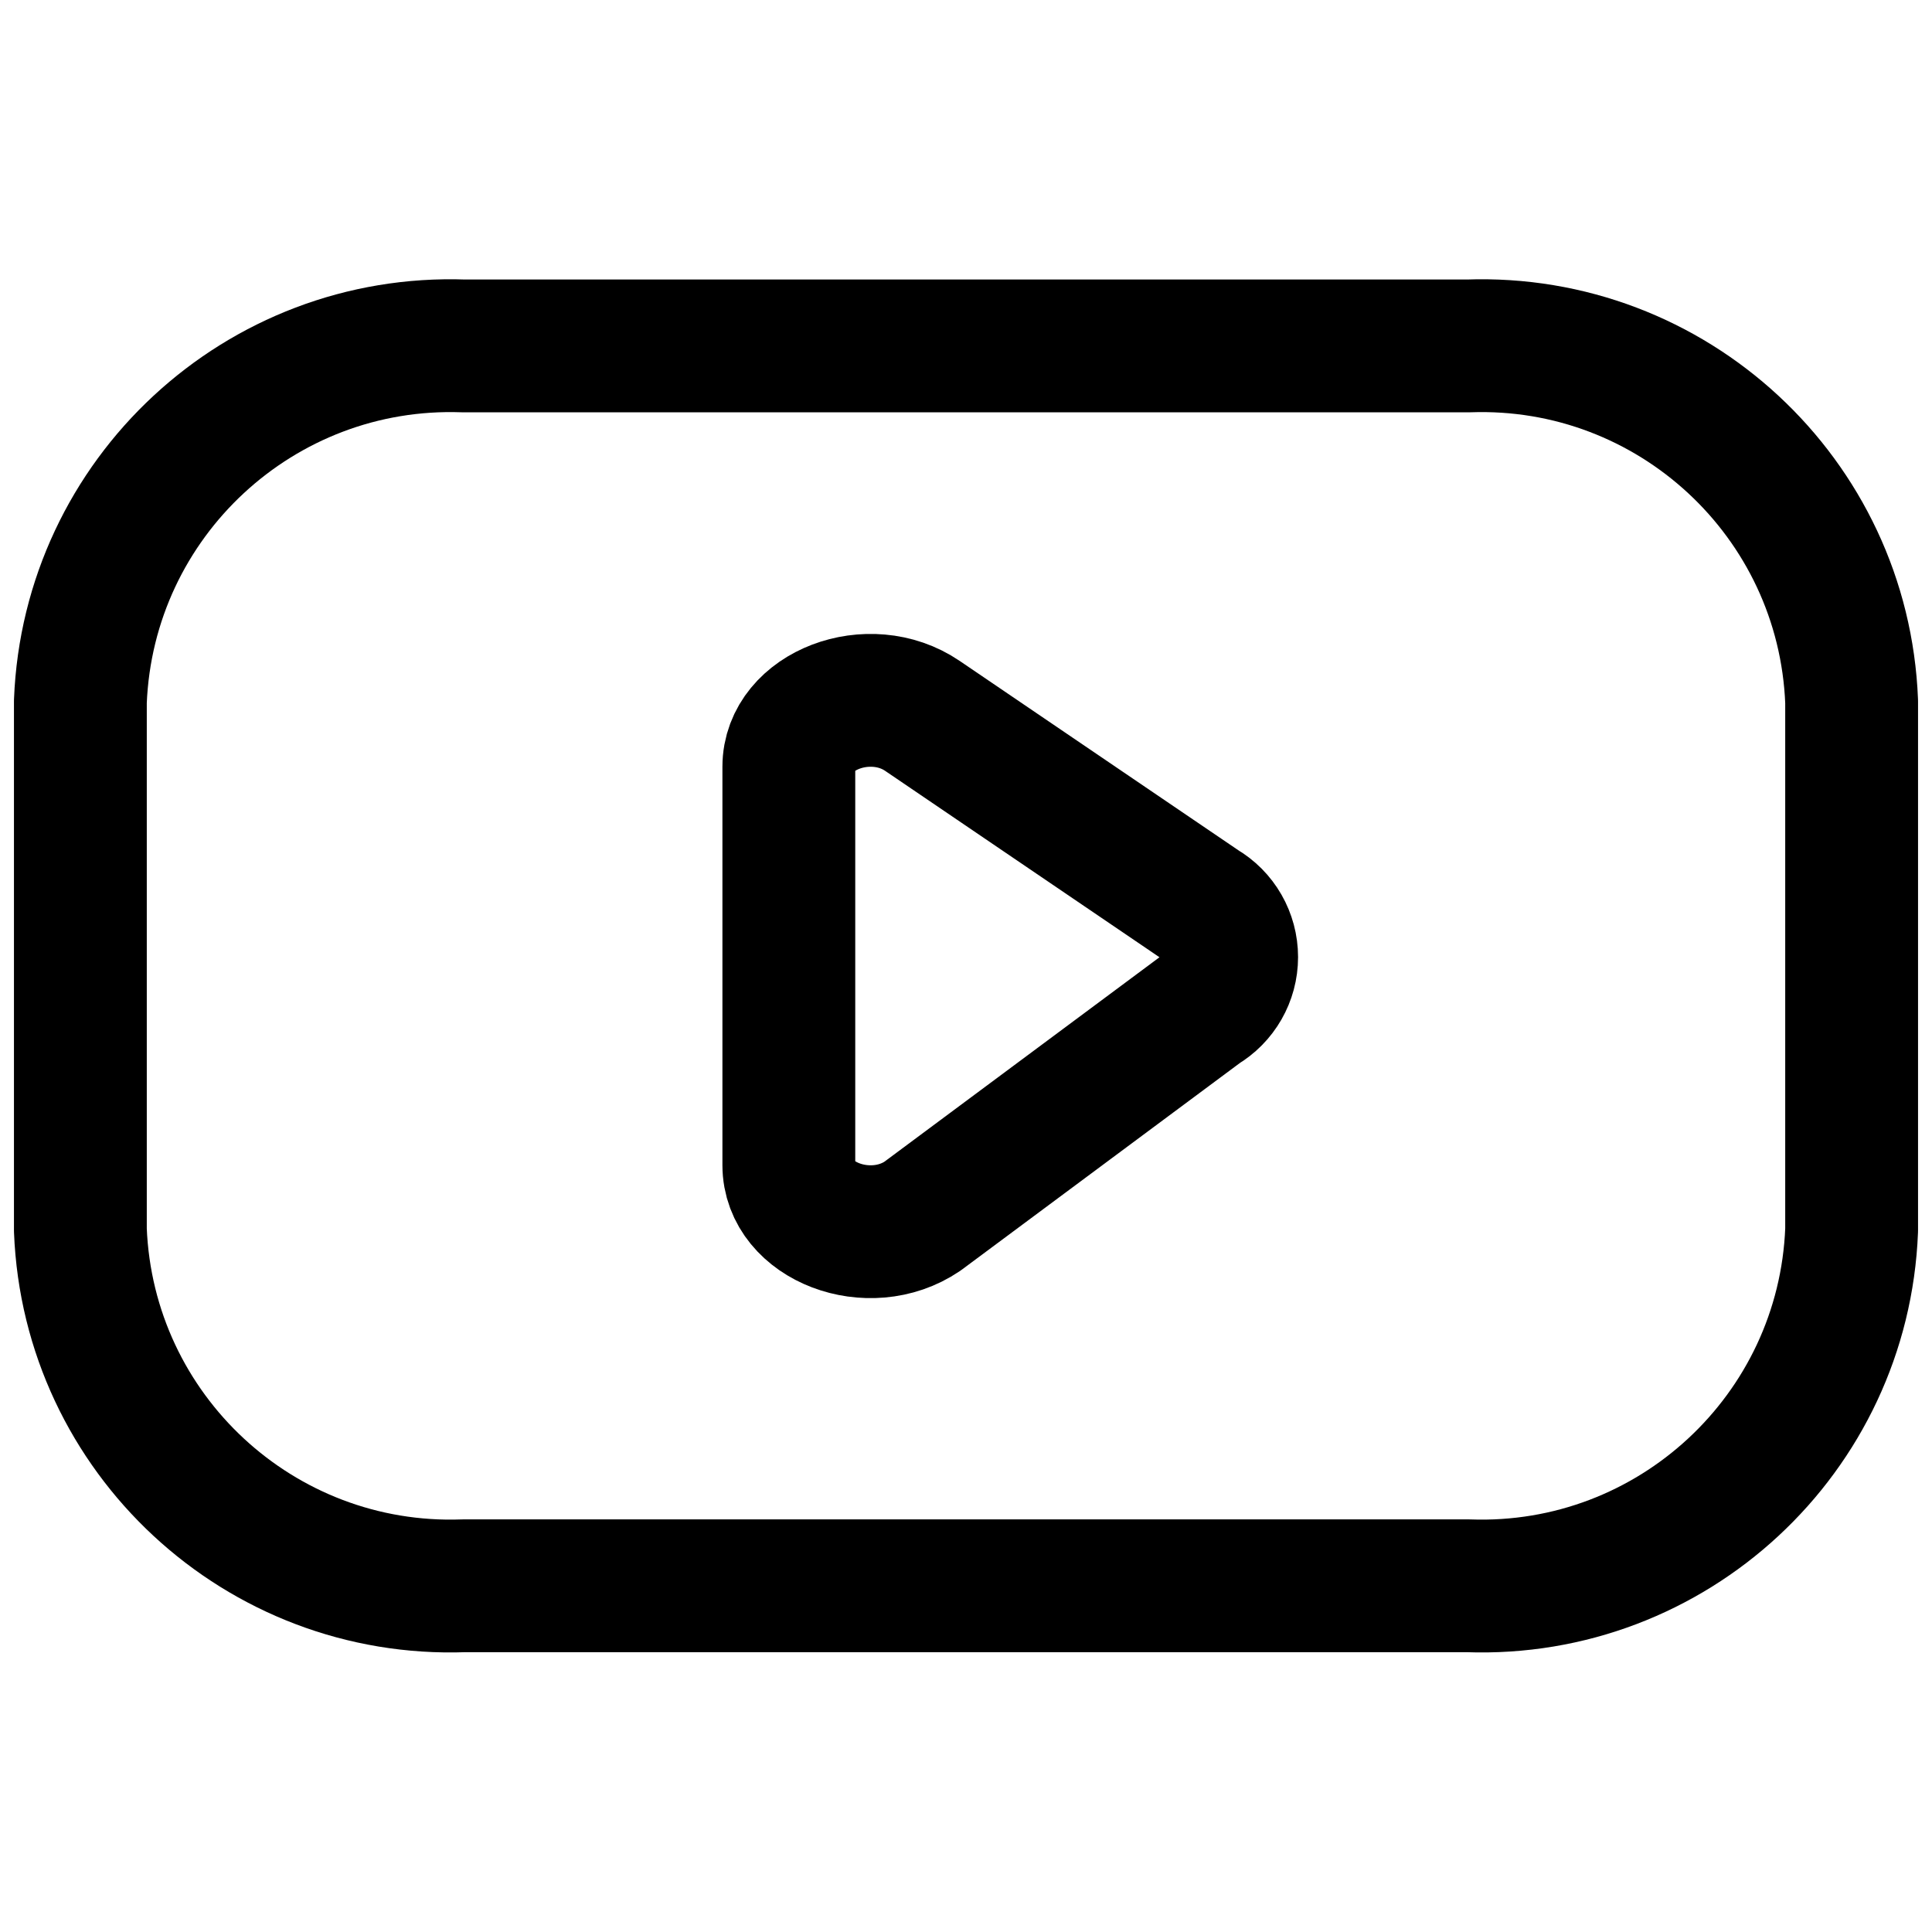 <svg width="20" height="20" viewBox="0 0 20 20" fill="none" xmlns="http://www.w3.org/2000/svg">
<path fill-rule="evenodd" clip-rule="evenodd" d="M15.196 16.416C17.309 16.493 19.085 14.845 19.168 12.733V7.263C19.085 5.151 17.309 3.504 15.196 3.581H4.804C2.691 3.504 0.915 5.151 0.832 7.263V12.733C0.915 14.845 2.691 16.493 4.804 16.416H15.196Z" stroke="black" stroke-width="1.375" stroke-linecap="round" stroke-linejoin="round"/>
<path fill-rule="evenodd" clip-rule="evenodd" d="M9.549 7.411L12.447 9.38C12.635 9.489 12.75 9.69 12.75 9.908C12.75 10.125 12.635 10.326 12.447 10.436L9.549 12.59C8.999 12.963 8.166 12.645 8.166 12.062V7.937C8.166 7.356 9 7.037 9.549 7.411Z" stroke="black" stroke-width="1.375" stroke-linecap="round" stroke-linejoin="round"/>
</svg>
